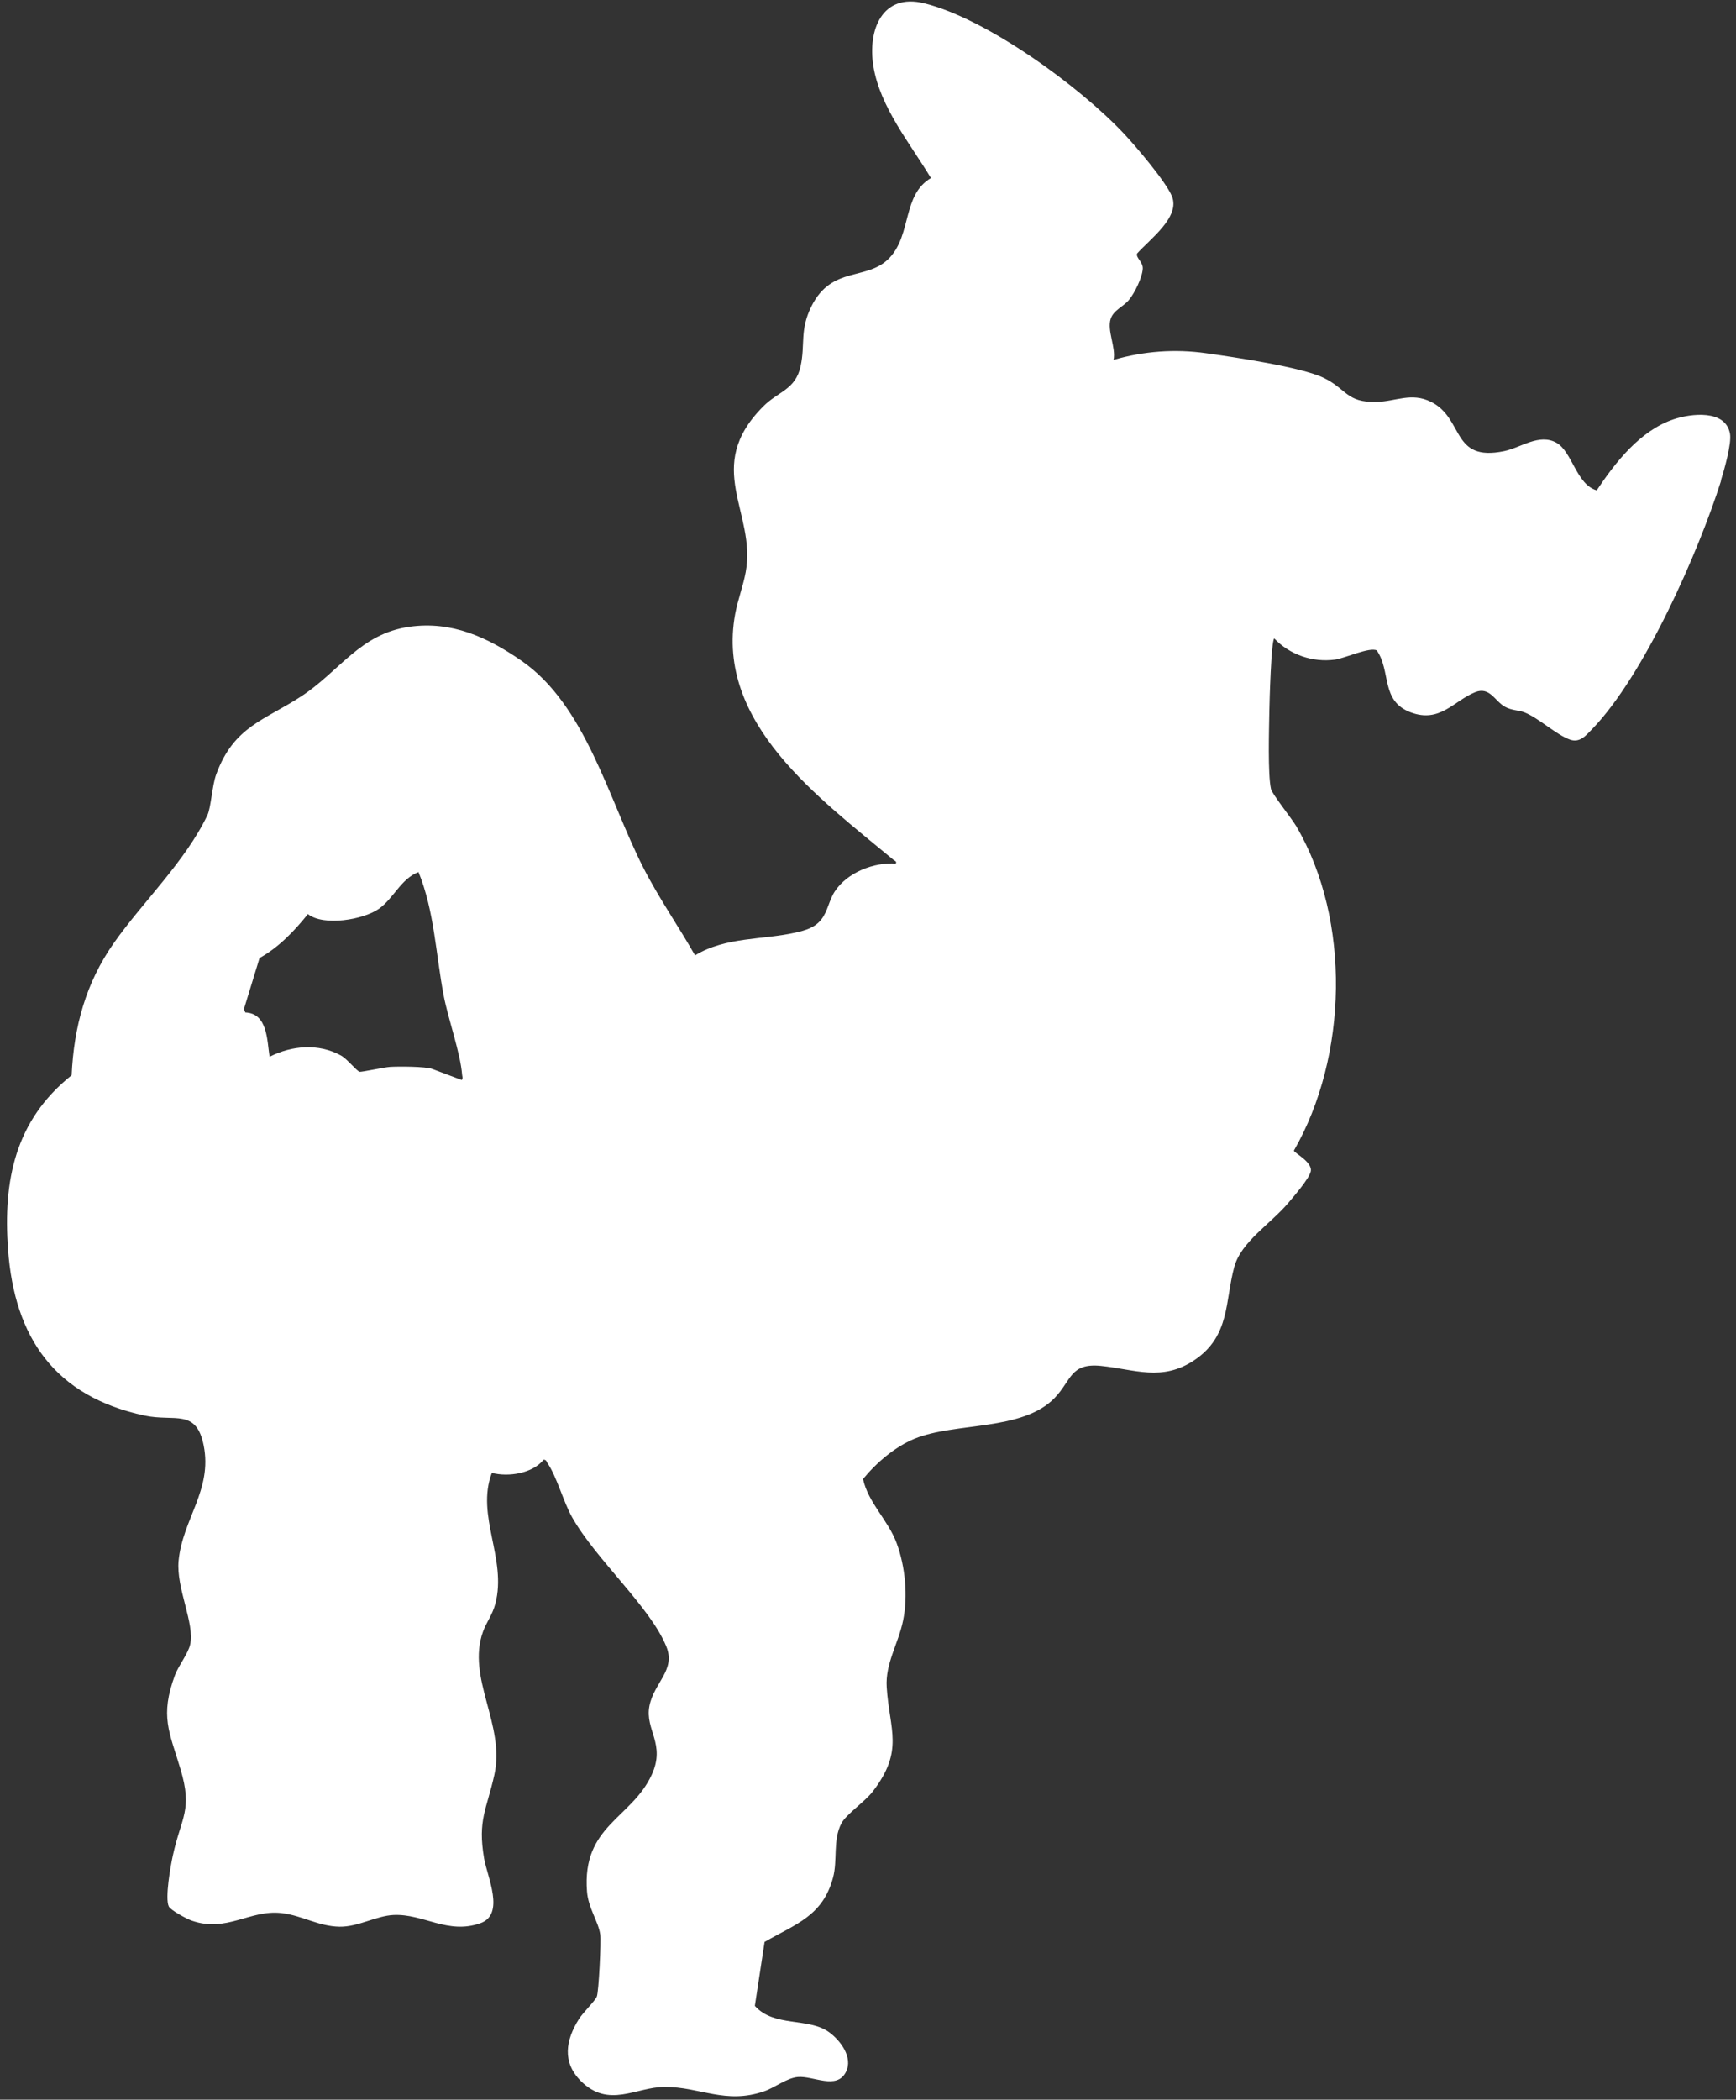 <svg width="244" height="295" viewBox="0 0 244 295" fill="none" xmlns="http://www.w3.org/2000/svg">
<rect x="0" y="0" width="244" height="295" fill="#333333" stroke="none"/>
<path d="M241.864 67.552C242.331 66.066 243.411 62.321 243.154 60.926C242.524 57.502 237.673 58.086 235.218 58.916C230.55 60.487 227.07 64.919 224.424 68.893C221.564 68.091 220.975 63.447 218.762 62.207C216.338 60.852 213.78 62.897 211.408 63.386C203.92 64.924 205.836 58.805 201.133 56.458C198.387 55.09 196.215 56.399 193.474 56.468C189.211 56.575 189.304 54.657 186.052 53.09C182.851 51.552 173.433 50.176 169.526 49.626C165.119 49.005 160.772 49.335 156.516 50.56C156.876 48.852 155.573 46.446 156.111 44.796C156.501 43.589 157.895 43.068 158.647 42.179C159.466 41.207 160.55 38.998 160.618 37.753C160.671 36.791 159.613 36.222 159.822 35.619C161.572 33.643 165.947 30.482 164.711 27.557C163.835 25.466 159.63 20.535 157.948 18.75C151.695 12.115 138.731 2.651 129.916 0.466C123.943 -1.015 121.939 4.272 122.757 9.301C123.687 15.045 127.918 20.148 130.848 25.017C126.834 27.36 128.134 32.871 125.077 36.172C121.942 39.563 116.93 37.217 114.033 43.067C112.38 46.405 113.198 48.384 112.526 51.455C111.807 54.772 109.389 54.972 107.273 57.101C98.74 65.674 106.351 71.957 104.813 80.379C104.458 82.316 103.698 84.291 103.331 86.26C100.509 101.629 115.277 112.216 125.539 120.774C125.745 120.952 126.1 121.021 125.903 121.329C122.805 121.137 119.109 122.564 117.349 125.218C116.517 126.467 116.35 128.048 115.413 129.213C114.507 130.343 113.207 130.709 111.856 131.019C107.226 132.077 102.023 131.593 97.692 134.226C95.34 130.091 92.588 126.152 90.423 121.906C85.549 112.374 82.347 99.066 73.263 92.811C68.488 89.519 63.484 87.222 57.558 88.057C50.648 89.021 47.747 94.279 42.393 97.799C37.163 101.229 32.891 102.013 30.396 108.776C29.809 110.363 29.66 113.467 29.152 114.53C26.032 121.049 20.106 126.67 16.026 132.457C12.059 138.086 10.387 144.252 10.069 151.07C2.104 157.432 0.426 165.865 1.132 175.566C2.037 187.929 7.683 196.18 20.333 198.888C24.529 199.783 27.59 197.845 28.633 203.095C29.87 209.354 25.66 213.43 25.103 219.287C24.736 223.118 27.411 228.109 26.724 231.075C26.429 232.345 25.056 234.09 24.594 235.343C22.456 241.132 23.8 243.308 25.37 248.557C27.102 254.365 25.488 255.23 24.289 260.719C23.987 262.104 23.161 266.697 23.725 267.854C23.988 268.388 26.264 269.607 26.914 269.833C31.871 271.577 35.111 268.271 39.568 268.783C42.451 269.112 44.76 270.651 47.731 270.696C50.331 270.737 52.884 269.162 55.323 269.052C59.527 268.86 62.934 271.829 67.512 270.207C71.032 268.959 68.478 263.695 68.036 261.077C67.124 255.694 68.391 254.281 69.479 249.377C71.053 242.286 65.53 235.761 67.889 229.237C68.367 227.918 69.198 226.914 69.615 225.345C71.298 219.003 66.838 212.986 69.128 206.936C71.47 207.543 74.853 207.025 76.411 205.076C76.832 205.116 76.786 205.335 76.947 205.559C78.233 207.404 79.188 211.005 80.403 213.16C83.755 219.105 91.382 225.756 93.651 231.322C95.019 234.669 91.919 236.392 91.278 239.694C90.625 243.053 93.605 245.008 91.602 249.35C88.749 255.544 81.786 256.479 82.505 265.758C82.686 268.105 84.119 269.997 84.364 271.787C84.496 272.717 84.167 279.904 83.877 280.531C83.572 281.197 81.922 282.784 81.353 283.697C79.515 286.63 78.976 289.733 81.655 292.392C85.559 296.265 89.377 293.231 93.381 293.209C98.413 293.183 101.961 295.705 107.41 293.82C108.944 293.288 110.582 291.951 112.131 291.815C114.32 291.621 117.605 293.681 118.902 291.099C119.931 289.06 118.122 286.673 116.537 285.524C113.628 283.405 108.803 284.862 106.096 281.82L107.464 272.835C111.822 270.322 115.625 269.217 117.081 263.815C117.753 261.325 117.032 258.53 118.258 256.184C118.931 254.902 121.56 253.147 122.681 251.688C127.116 245.899 125.011 243.092 124.63 237.046C124.414 233.704 126.266 230.949 126.935 227.668C127.635 224.235 127.239 220.09 126.033 216.822C124.841 213.586 122.038 211.162 121.303 207.799C123.167 205.52 125.78 203.278 128.532 202.141C134.248 199.784 143.684 201.112 148.23 196.408C150.607 193.95 150.401 191.475 154.735 191.904C159.468 192.383 163.343 194.157 167.905 191.076C172.915 187.699 172.171 182.788 173.481 177.995C174.446 174.461 178.586 171.948 181.038 169.046C181.838 168.102 183.977 165.646 184.227 164.595C184.535 163.267 181.84 161.955 181.862 161.655C189.438 148.472 189.922 129.292 182.207 116.105C181.537 114.964 178.8 111.565 178.641 110.852C178.174 108.806 178.371 102.359 178.409 99.912C178.429 98.649 178.664 89.973 179.102 89.702C181.281 92.001 184.503 93.093 187.639 92.673C189.016 92.49 192.493 90.872 193.51 91.381C195.549 94.318 194.017 98.492 198.278 100.083C202.385 101.626 204.333 98.471 207.321 97.259C209.381 96.417 210.092 98.491 211.493 99.28C212.497 99.848 213.442 99.749 214.293 100.096C216.304 100.906 218.714 103.218 220.644 103.907C222.027 104.408 222.867 103.38 223.757 102.461C231.086 94.916 238.703 77.635 241.899 67.556L241.864 67.552ZM37.89 148.47C37.527 146.173 37.627 142.378 34.479 142.249L34.284 141.776L36.48 134.6C39.164 133.111 41.373 130.808 43.276 128.426C45.492 130.166 51.07 129.219 53.252 127.687C55.339 126.218 56.349 123.456 58.824 122.524C61.058 128.012 61.26 134.1 62.361 139.872C63.002 143.218 64.704 147.899 64.951 150.988C64.968 151.258 65.109 151.438 64.904 151.742L60.758 150.185C59.811 149.829 55.991 149.82 54.799 149.899C53.971 149.952 50.802 150.65 50.539 150.579C50.134 150.472 48.798 148.781 47.926 148.299C44.79 146.567 41.011 146.882 37.898 148.473L37.89 148.47Z" fill="white"/>
</svg>
